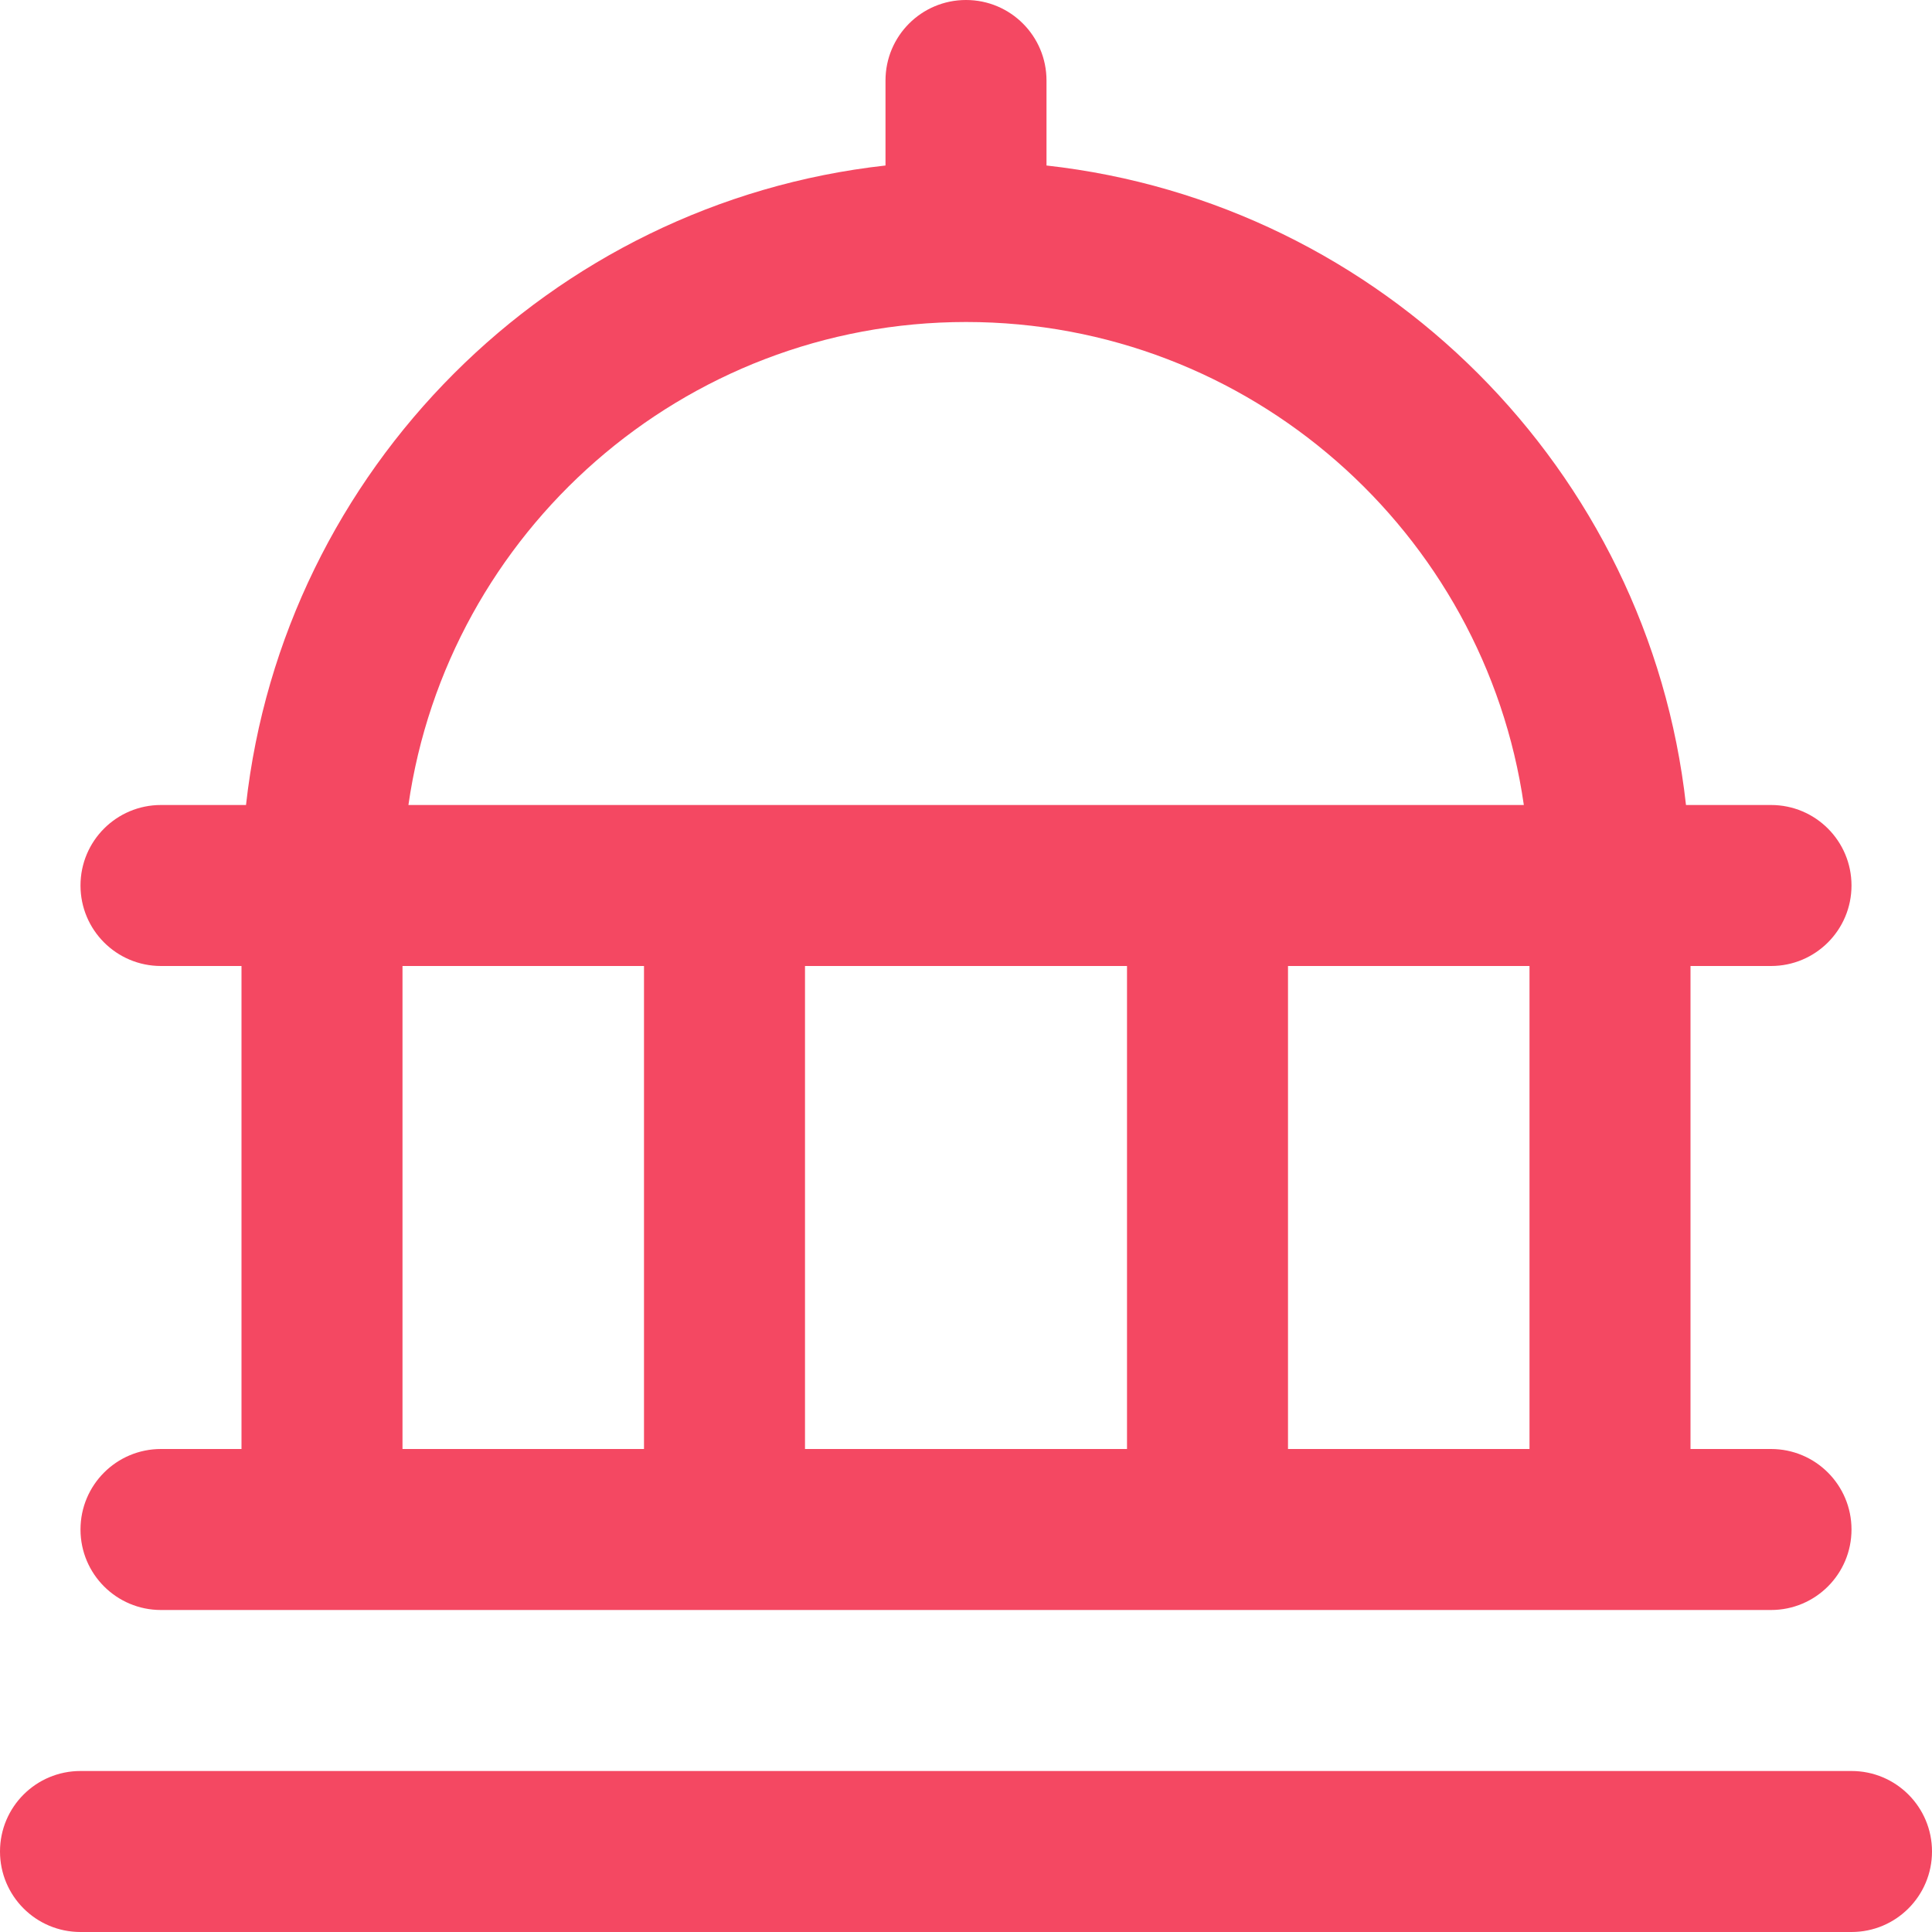 <?xml version="1.0" encoding="UTF-8"?><svg id="Layer_2" xmlns="http://www.w3.org/2000/svg" viewBox="0 0 150 150"><defs><style>.cls-1{fill:none;}.cls-1,.cls-2{stroke-width:0px;}.cls-2{fill:#f44862;}</style></defs><g id="Layer_1-2"><g id="Los_Angeles"><path class="cls-2" d="m150,143.75c0,3.45-2.79,6.25-6.25,6.25H6.25c-3.46,0-6.25-2.8-6.25-6.25s2.79-6.25,6.25-6.25h137.5c3.46,0,6.25,2.8,6.25,6.25ZM18.75,112.5v-37.5h-6.25c-3.46,0-6.25-2.8-6.25-6.25s2.79-6.25,6.25-6.25h6.6c2.89-26.03,23.62-46.76,49.65-49.65v-6.6c0-3.45,2.79-6.25,6.25-6.25s6.25,2.8,6.25,6.25v6.6c26.03,2.89,46.76,23.62,49.65,49.65h6.6c3.46,0,6.25,2.8,6.25,6.25s-2.79,6.25-6.25,6.25h-6.25v37.5h6.25c3.46,0,6.25,2.8,6.25,6.25s-2.79,6.25-6.25,6.25H12.5c-3.46,0-6.25-2.8-6.25-6.25s2.79-6.25,6.25-6.25h6.25Zm43.75-37.5v37.5h25v-37.5h-25Zm56.25,37.5v-37.5h-18.75v37.5h18.75ZM31.7,62.5h86.61c-3.04-21.18-21.3-37.5-43.3-37.5s-40.26,16.32-43.3,37.5h0Zm-.45,50h18.75v-37.5h-18.75v37.5Z"/><rect class="cls-1" width="150" height="150"/></g></g></svg>